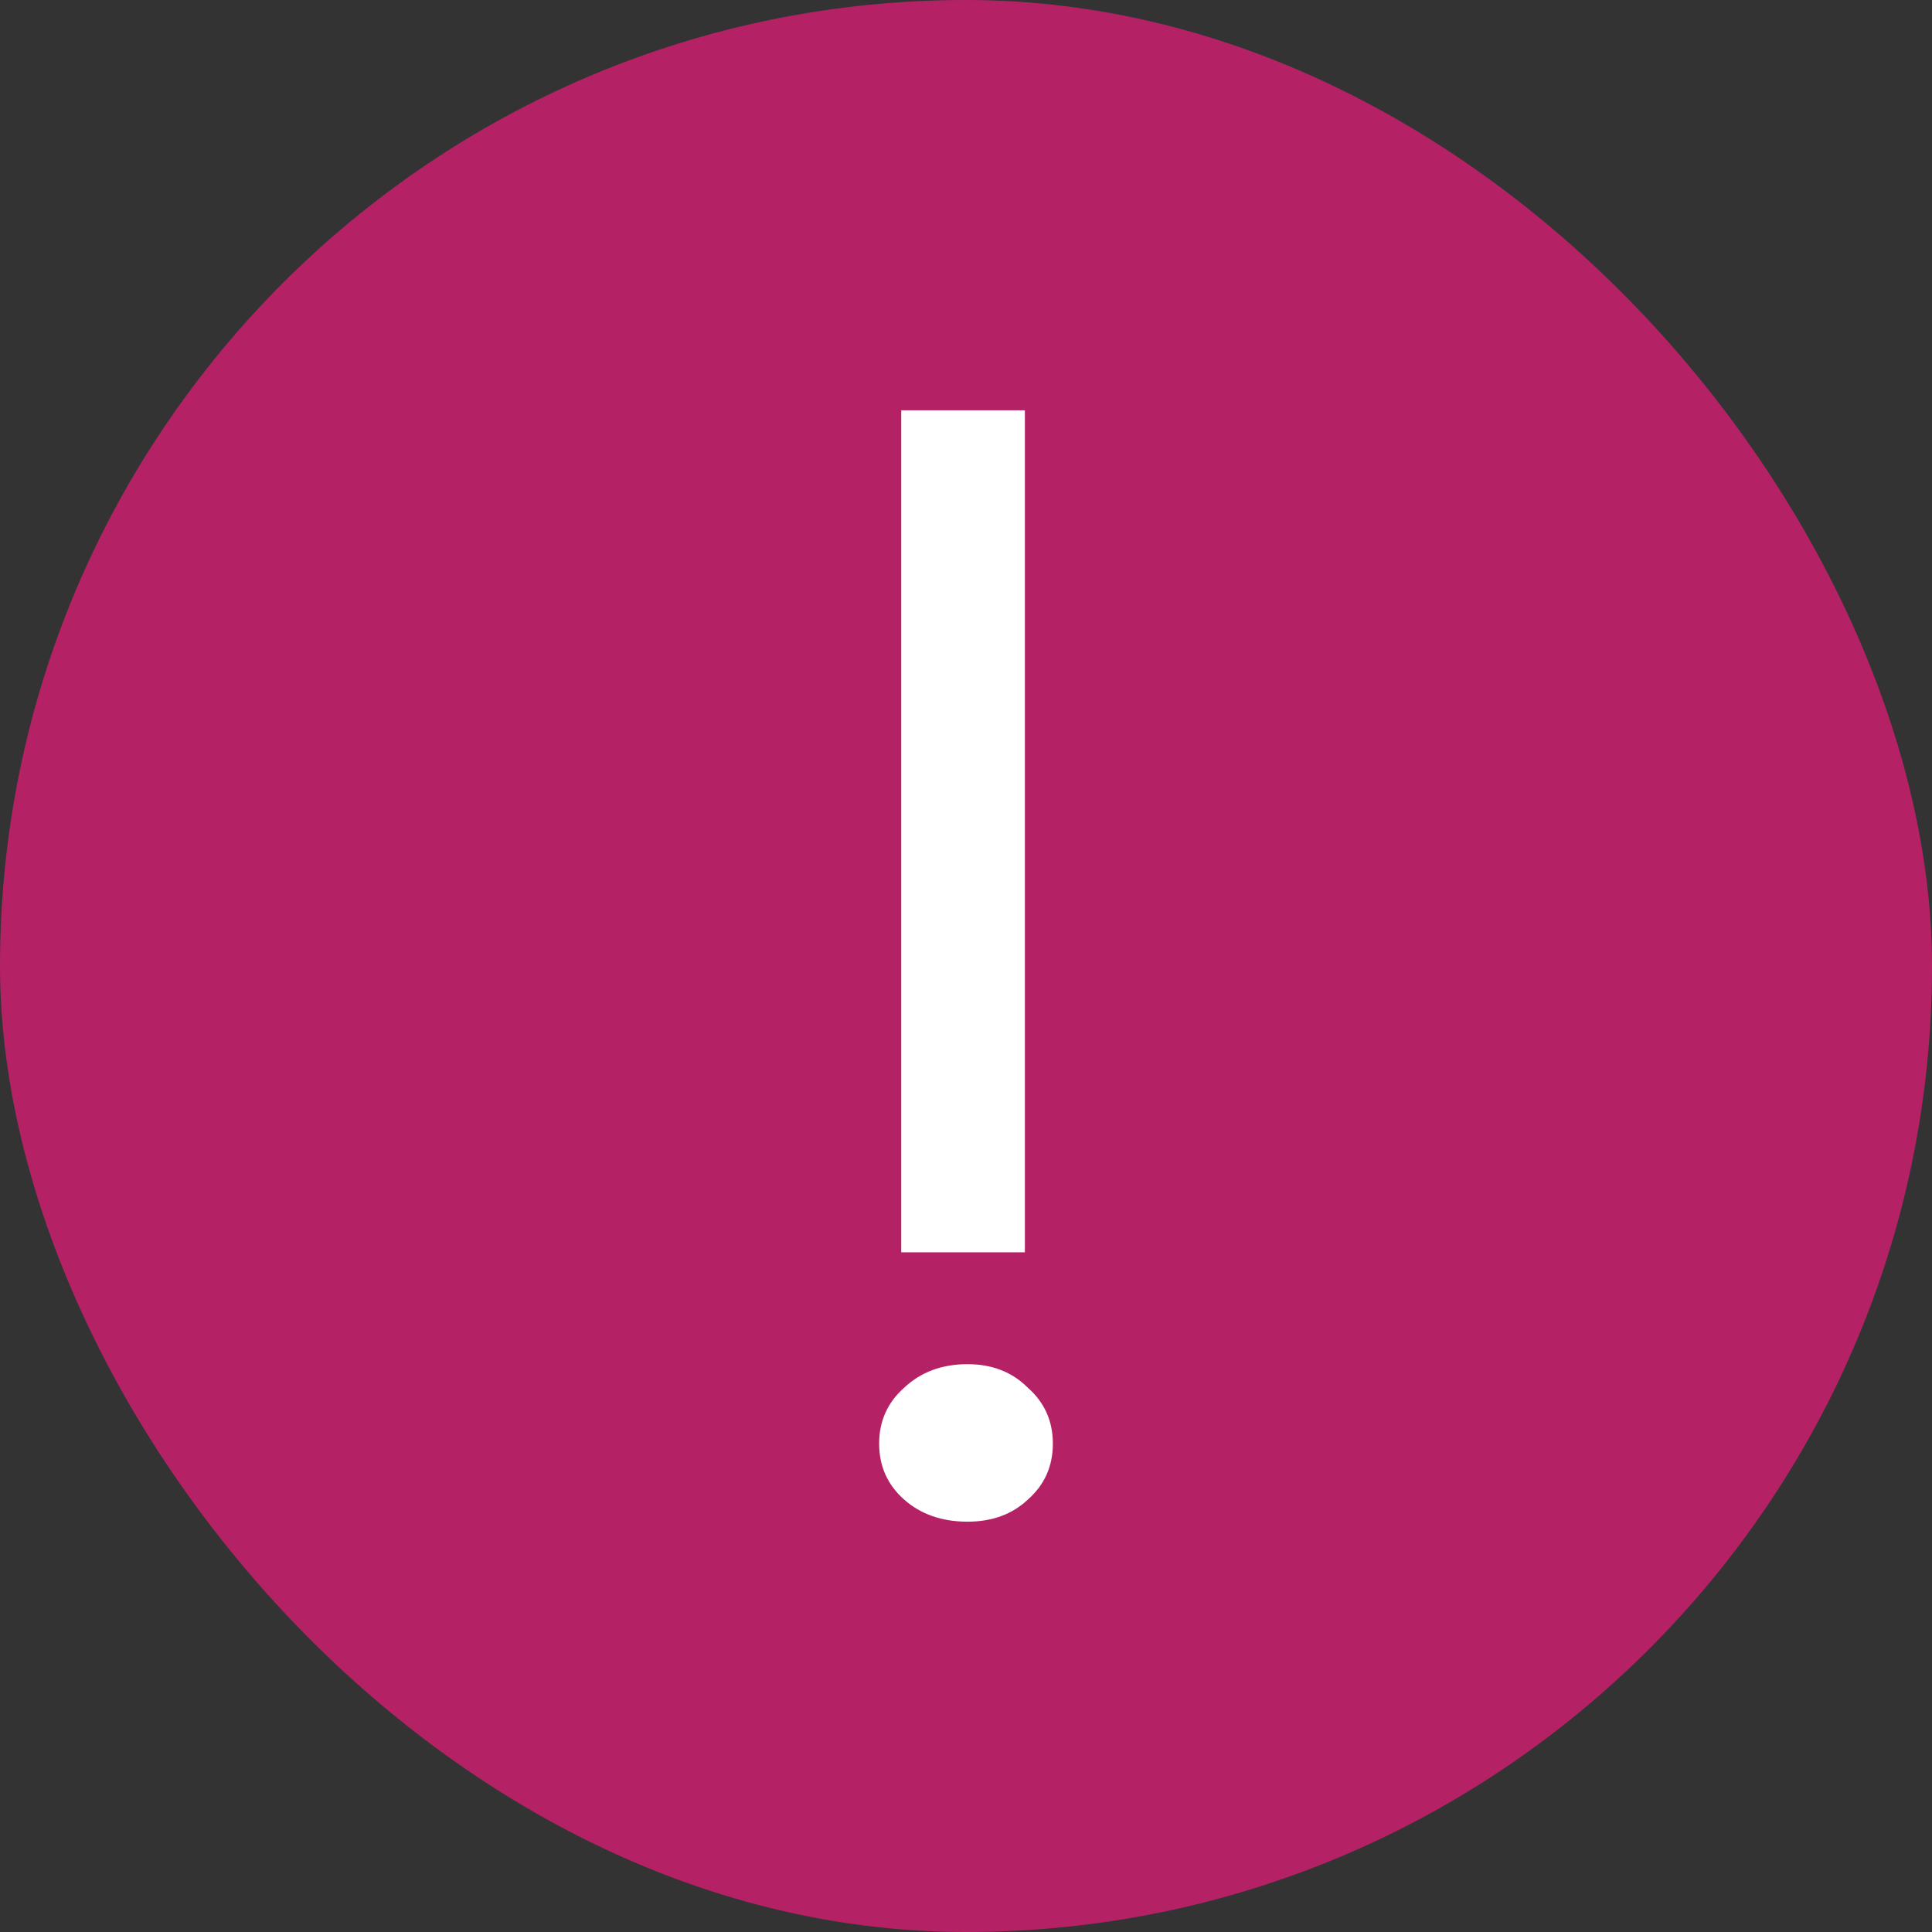 <?xml version="1.0" encoding="UTF-8"?> <svg xmlns="http://www.w3.org/2000/svg" width="21" height="21" viewBox="0 0 21 21" fill="none"><rect x="0" y="0" width="21" height="21" fill="#333333" stroke="none"/><rect width="21" height="21" rx="10.5" fill="#B42265"></rect><path d="M9.796 4.46H11.14V13.612H9.796V4.46ZM10.516 16.54C10.239 16.54 10.009 16.46 9.828 16.3C9.647 16.14 9.556 15.937 9.556 15.692C9.556 15.447 9.647 15.244 9.828 15.084C10.009 14.913 10.239 14.828 10.516 14.828C10.783 14.828 11.002 14.913 11.172 15.084C11.354 15.244 11.444 15.447 11.444 15.692C11.444 15.937 11.354 16.14 11.172 16.3C11.002 16.46 10.783 16.54 10.516 16.54Z" fill="white"></path></svg> 